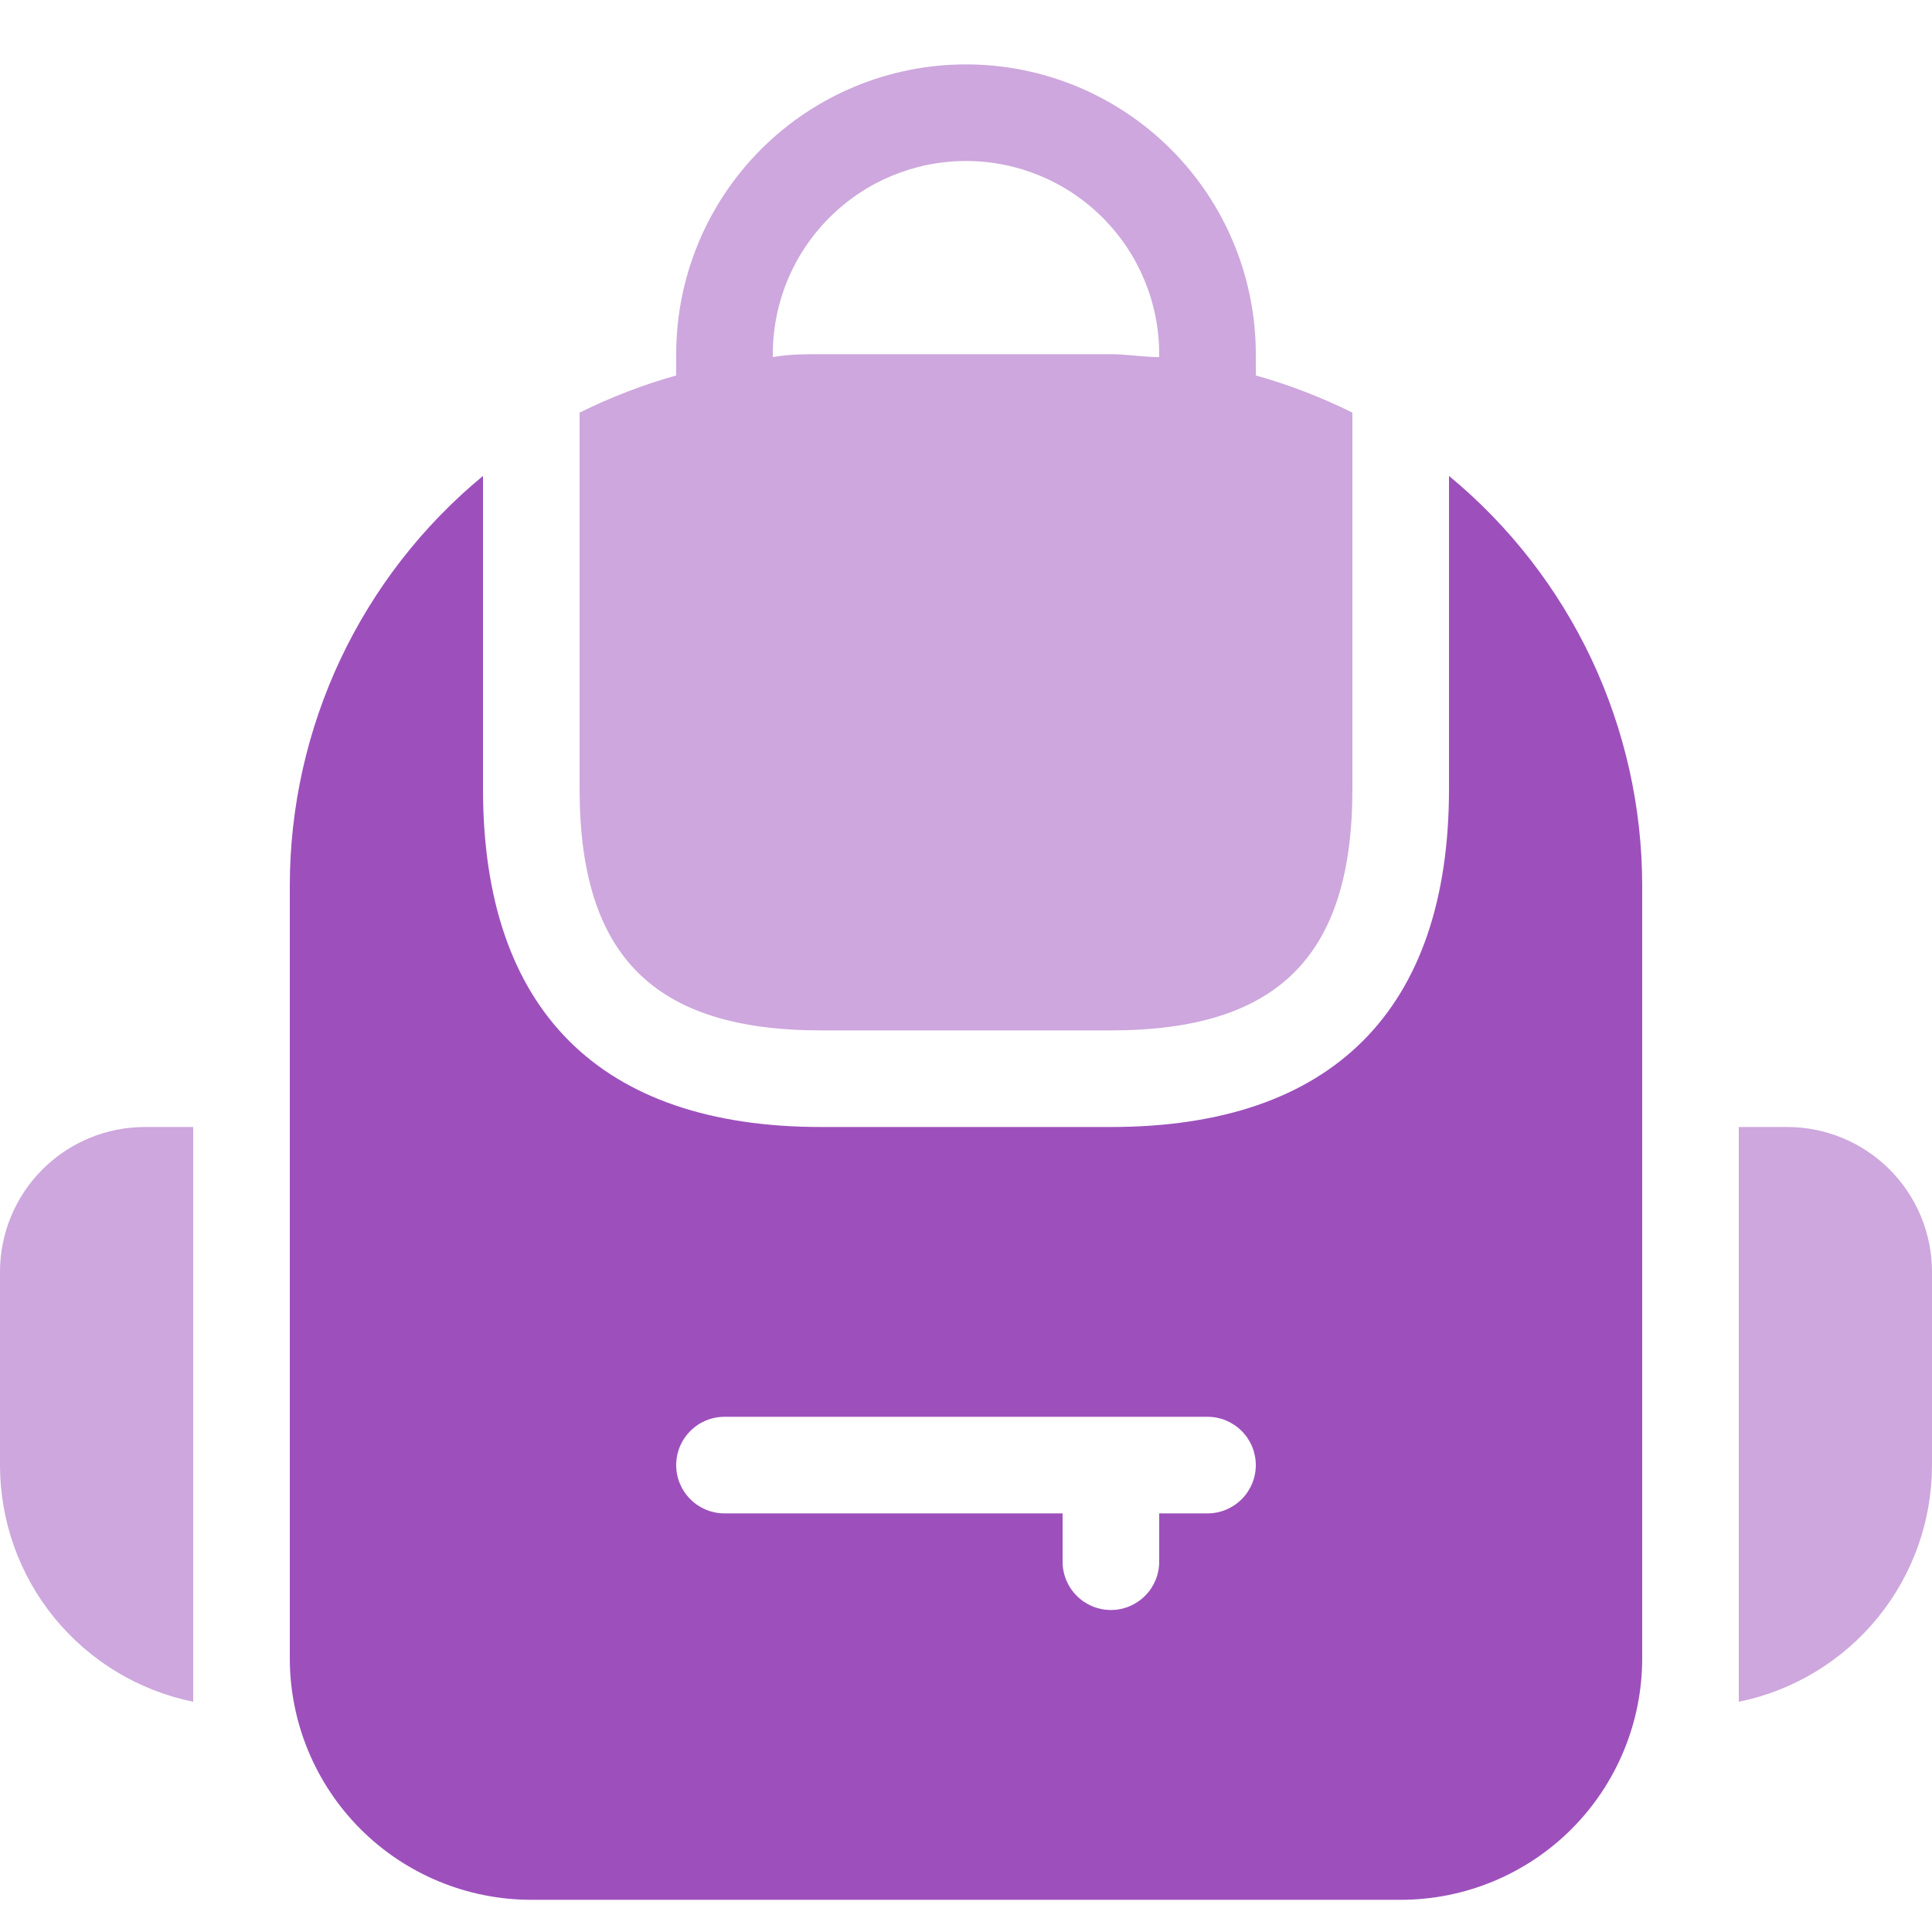 <svg width="30" height="30" viewBox="0 0 30 30" fill="none" xmlns="http://www.w3.org/2000/svg">
<path d="M12.75 16H17.25C19.845 16 21 14.845 21 12.25V6.407C20.519 6.169 20.017 5.975 19.5 5.83V5.5C19.5 4.307 19.026 3.162 18.182 2.318C17.338 1.474 16.194 1 15 1C13.806 1 12.662 1.474 11.818 2.318C10.974 3.162 10.5 4.307 10.5 5.5V5.83C9.983 5.975 9.481 6.169 9 6.407V12.25C9 14.845 10.155 16 12.75 16ZM12 5.5C12 4.704 12.316 3.941 12.879 3.379C13.441 2.816 14.204 2.5 15 2.5C15.796 2.5 16.559 2.816 17.121 3.379C17.684 3.941 18 4.704 18 5.5V5.545C17.753 5.545 17.505 5.5 17.25 5.5H12.75C12.495 5.5 12.248 5.5 12 5.545V5.5Z" fill="#9D50BC" fill-opacity="0.5"/>
<path d="M22.5 7.39V12.25C22.5 15.685 20.685 17.5 17.25 17.5H12.75C9.315 17.5 7.5 15.685 7.5 12.25V7.39C6.562 8.164 5.807 9.135 5.288 10.234C4.77 11.334 4.501 12.534 4.5 13.75V25.75C4.5 26.745 4.895 27.698 5.598 28.402C6.302 29.105 7.255 29.5 8.25 29.5H21.75C22.745 29.5 23.698 29.105 24.402 28.402C25.105 27.698 25.5 26.745 25.5 25.75V13.75C25.499 12.534 25.23 11.334 24.712 10.234C24.193 9.135 23.438 8.164 22.5 7.39ZM18.75 23.5H18V24.25C18 24.449 17.921 24.64 17.78 24.78C17.64 24.921 17.449 25 17.25 25C17.051 25 16.86 24.921 16.72 24.78C16.579 24.64 16.5 24.449 16.5 24.25V23.5H11.25C11.051 23.5 10.86 23.421 10.72 23.28C10.579 23.14 10.5 22.949 10.5 22.75C10.5 22.551 10.579 22.36 10.72 22.22C10.86 22.079 11.051 22 11.25 22H18.75C18.949 22 19.14 22.079 19.28 22.22C19.421 22.36 19.5 22.551 19.5 22.75C19.5 22.949 19.421 23.14 19.28 23.28C19.14 23.421 18.949 23.5 18.75 23.5Z" fill="#9D50BC"/>
<path d="M27.75 17.5H27V26.425C27.847 26.252 28.608 25.792 29.155 25.122C29.702 24.453 30 23.614 30 22.75V19.75C30 19.153 29.763 18.581 29.341 18.159C28.919 17.737 28.347 17.5 27.75 17.5Z" fill="#9D50BC" fill-opacity="0.5"/>
<path d="M7.81714e-08 19.75V22.75C-0 23.614 0.298 24.453 0.845 25.122C1.392 25.792 2.153 26.252 3 26.425V17.5H2.25C1.653 17.5 1.081 17.737 0.659 18.159C0.237 18.581 7.81714e-08 19.153 7.81714e-08 19.75Z" fill="#9D50BC" fill-opacity="0.5"/>
</svg>
